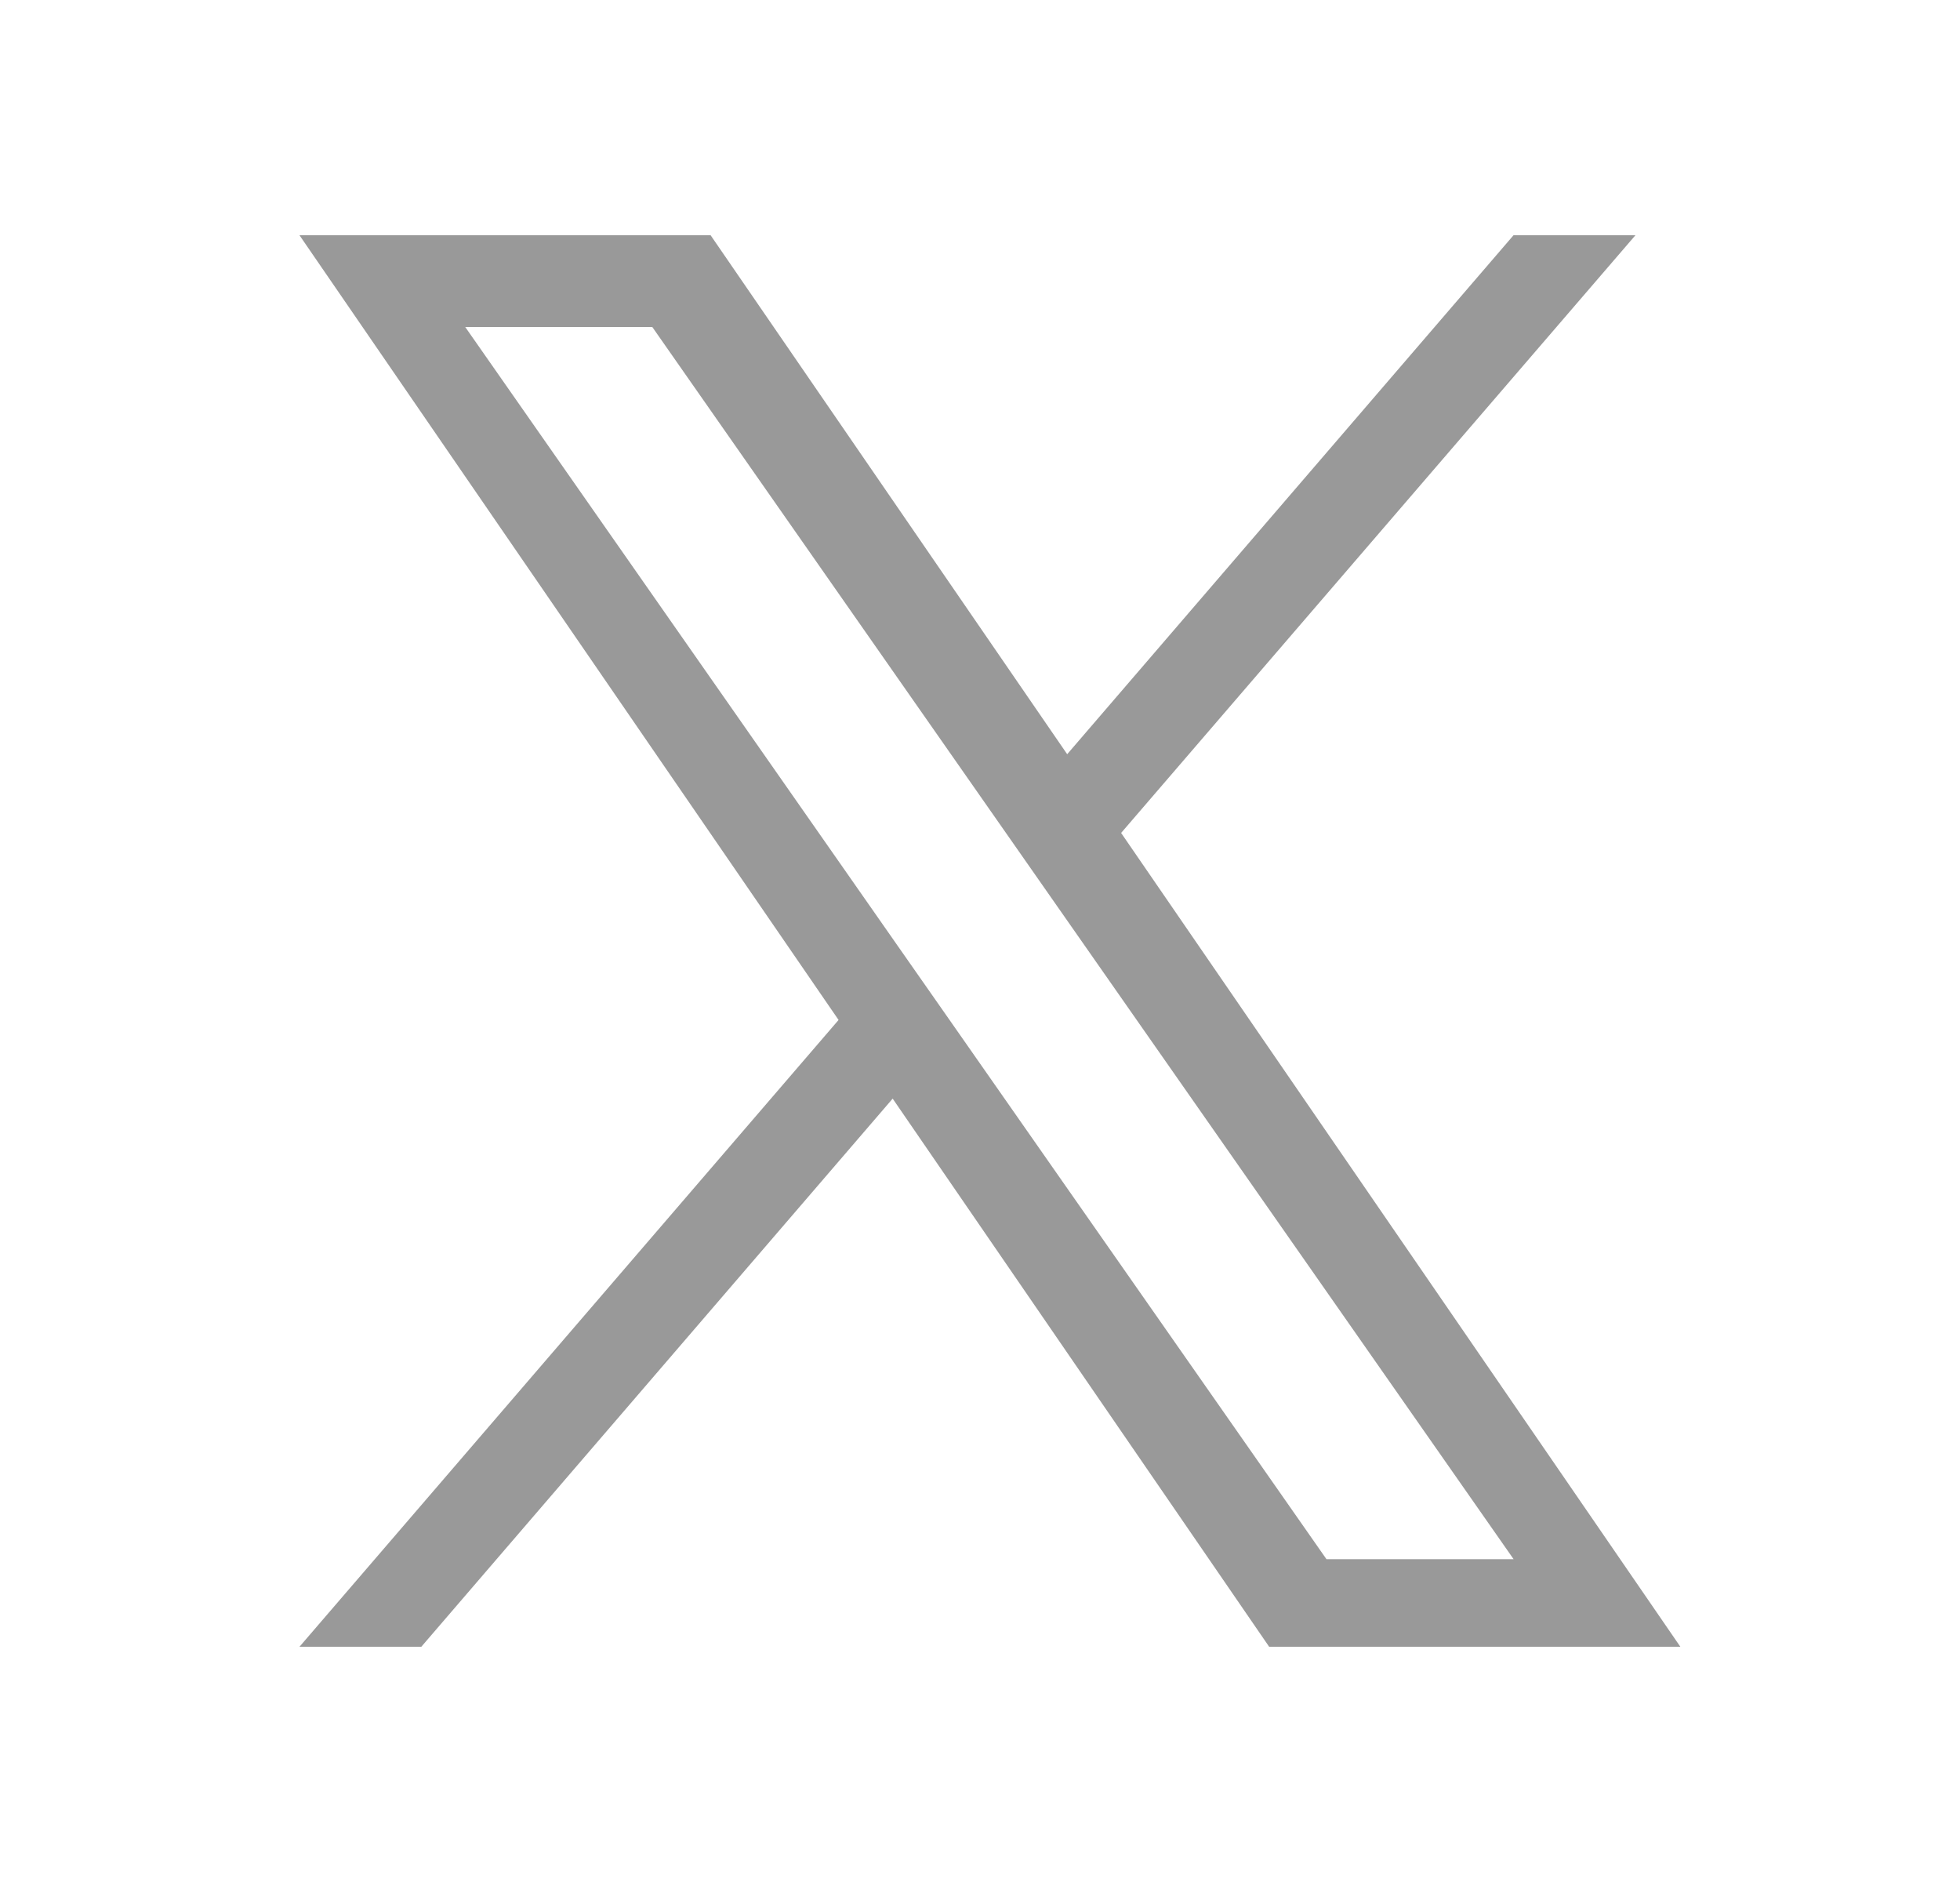 <svg width="25" height="24" viewBox="0 0 25 24" fill="none" xmlns="http://www.w3.org/2000/svg">
<g id="SVG">
<path id="Vector" d="M14.3 10.622L20.86 3H19.305L13.612 9.618L9.064 3H3.82L10.696 13.007L3.82 21H5.374L11.386 14.01L16.188 21H21.433L14.3 10.622ZM12.174 13.096L11.477 12.1L5.934 4.17H8.32L12.794 10.569L13.491 11.566L19.306 19.883H16.919L12.174 13.096Z" fill="#999999"/>
</g>
</svg>

